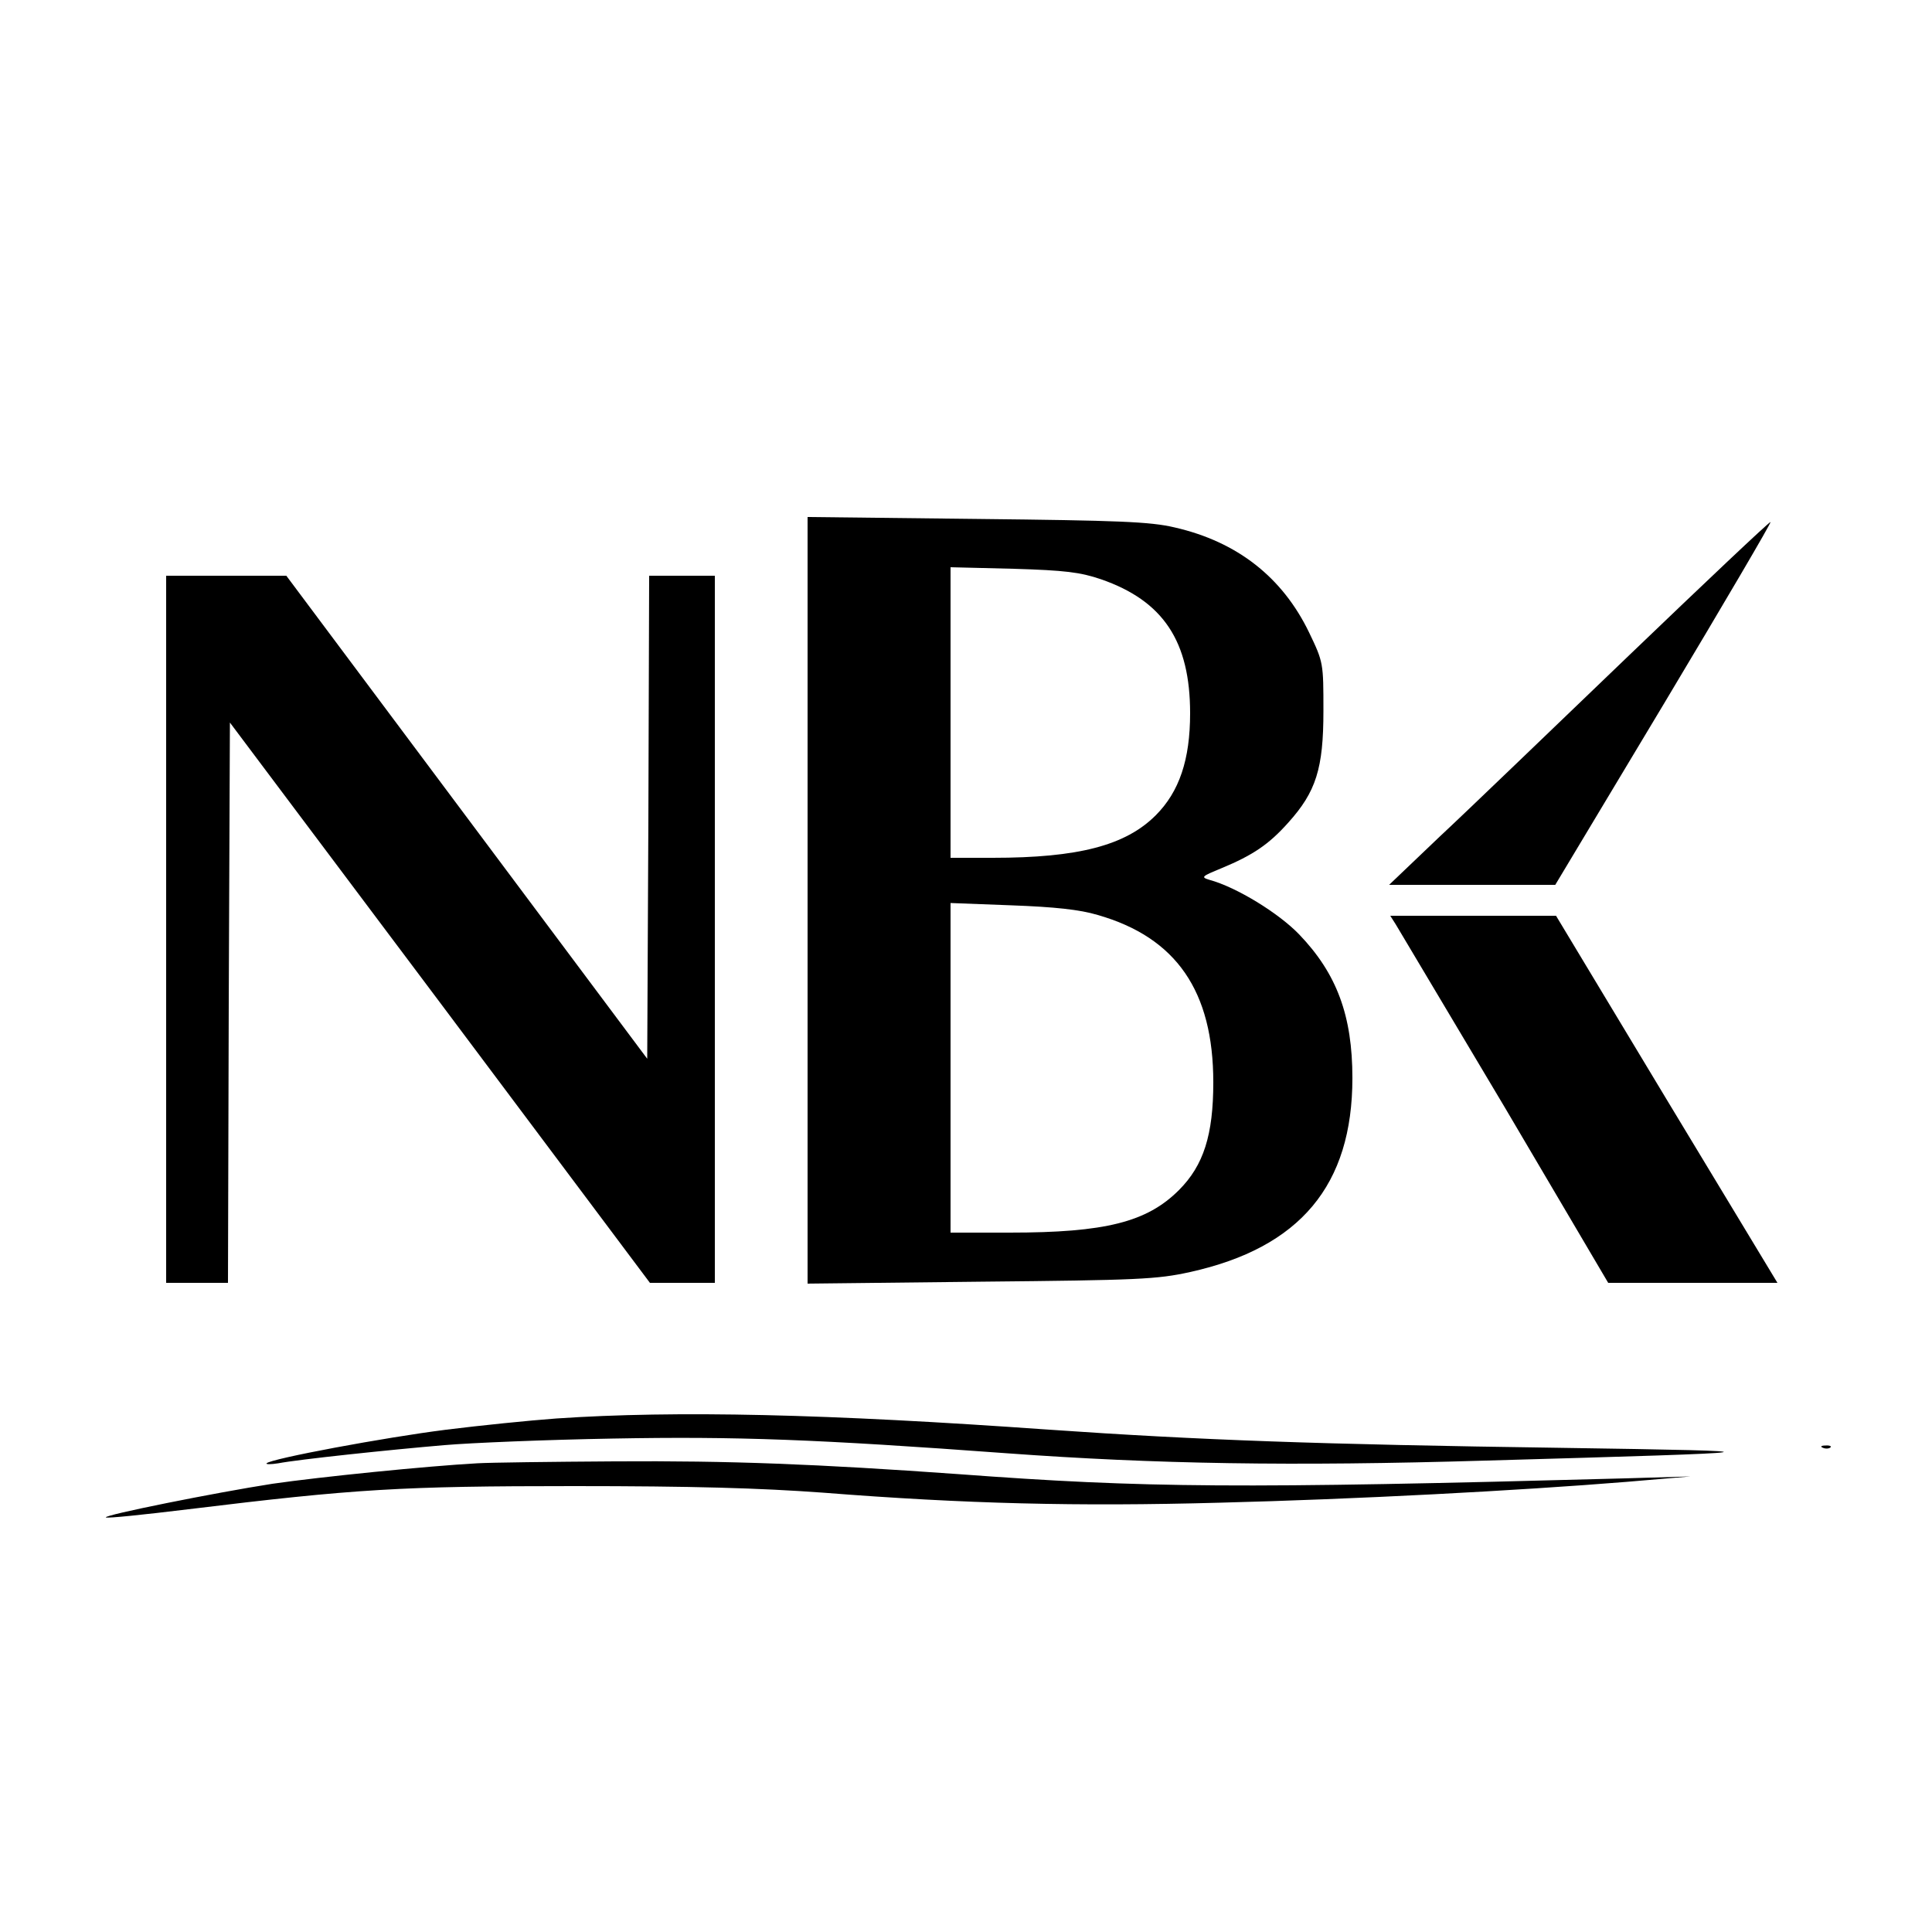 <?xml version="1.0" standalone="no"?>
<!DOCTYPE svg PUBLIC "-//W3C//DTD SVG 20010904//EN"
 "http://www.w3.org/TR/2001/REC-SVG-20010904/DTD/svg10.dtd">
<svg version="1.0" xmlns="http://www.w3.org/2000/svg"
 width="500pt" height="500pt" viewBox="0 0 500 500"
 preserveAspectRatio="xMidYMid meet">
<g transform="translate(0,500) scale(0.1,-0.1)"
fill="#000000" stroke="none">
<path d="M2090 2670 l0 -992 448 5 c407 4 456 6 542 25 285 63 420 225 420
502 0 161 -40 270 -138 372 -53 55 -162 122 -232 141 -23 7 -20 9 31 30 82 34
123 62 173 118 72 80 91 140 91 289 0 124 0 126 -37 203 -69 143 -186 235
-348 272 -63 15 -146 18 -512 22 l-438 5 0 -992z m759 831 c162 -56 231 -161
231 -347 0 -120 -28 -203 -89 -264 -78 -78 -200 -110 -422 -110 l-109 0 0 376
0 376 163 -4 c134 -4 173 -9 226 -27z m-8 -869 c203 -58 299 -197 299 -433 0
-136 -25 -215 -89 -279 -83 -83 -191 -110 -438 -110 l-153 0 0 426 0 427 158
-6 c110 -4 177 -11 223 -25z"/>
<path d="M4215 3303 c-198 -190 -418 -402 -490 -469 l-130 -124 215 0 215 0
282 470 c155 259 279 470 275 469 -4 0 -169 -156 -367 -346z"/>
<path d="M430 2595 l0 -915 80 0 80 0 2 725 3 725 544 -725 543 -725 84 0 84
0 0 915 0 915 -85 0 -85 0 -2 -625 -3 -625 -467 625 -467 625 -156 0 -155 0 0
-915z"/>
<path d="M3612 2608 c8 -13 135 -227 283 -475 l267 -453 219 0 219 0 -287 475
-286 475 -215 0 -214 0 14 -22z"/>
<path d="M1440 1329 c-69 -5 -197 -18 -285 -29 -159 -20 -454 -75 -465 -87 -3
-3 11 -3 30 0 52 10 288 35 430 47 69 6 265 14 435 17 322 6 531 -2 1020 -38
385 -28 736 -34 1240 -19 778 22 792 24 195 33 -630 9 -934 20 -1325 47 -575
41 -965 50 -1275 29z"/>
<path d="M4718 1253 c7 -3 16 -2 19 1 4 3 -2 6 -13 5 -11 0 -14 -3 -6 -6z"/>
<path d="M1235 1213 c-128 -7 -406 -35 -530 -53 -148 -23 -437 -81 -431 -87 2
-3 98 7 213 21 434 53 552 60 998 60 307 0 481 -5 645 -17 369 -29 658 -36
1025 -26 354 9 771 31 1055 54 l165 14 -170 -5 c-999 -27 -1241 -25 -1725 11
-365 26 -589 35 -890 33 -162 -1 -322 -3 -355 -5z"/>
</g>
</svg>

